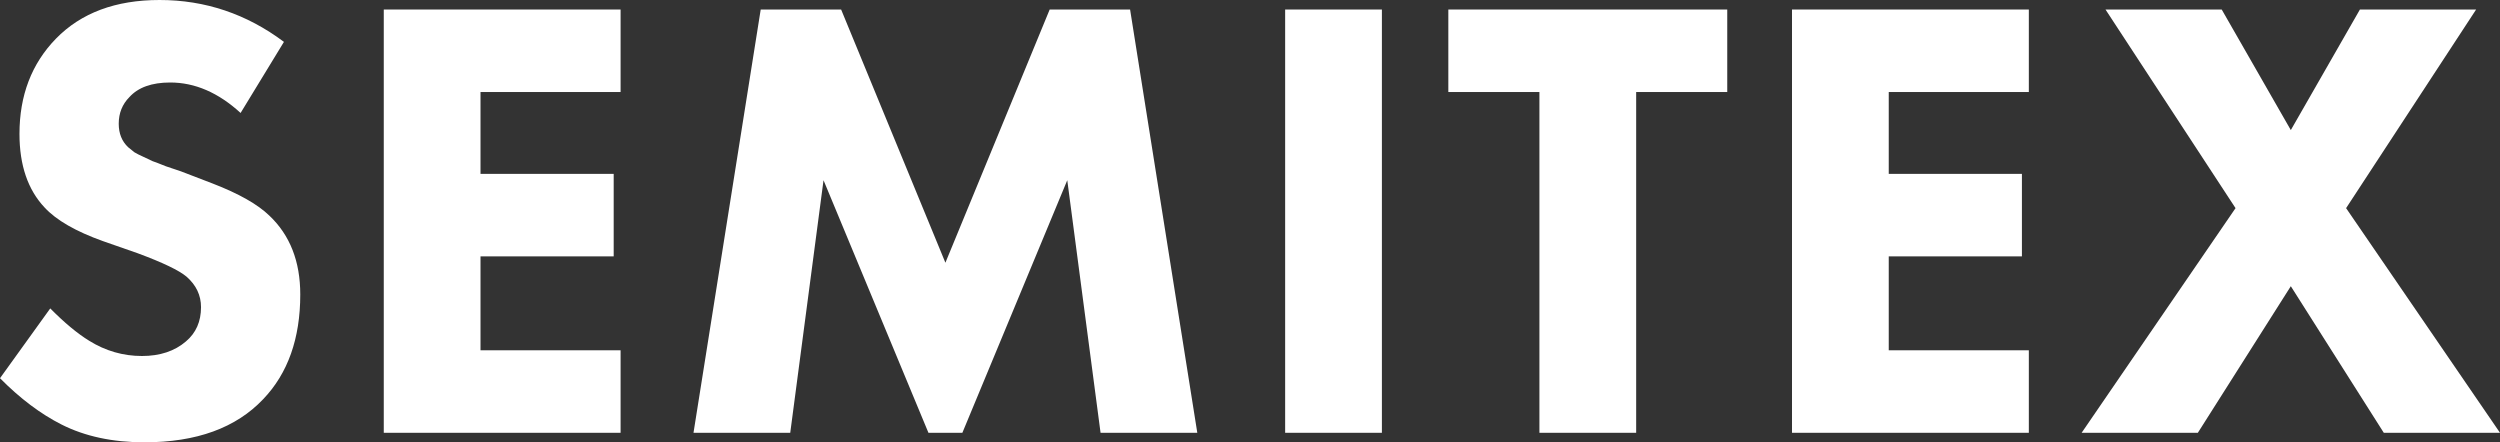 <svg width="260" height="46" viewBox="0 0 260 46" fill="none" xmlns="http://www.w3.org/2000/svg">
<rect x="0" y="0" width="260" height="46" fill="#333333" stroke="none"/>
<path d="M29.53 4.356L25.022 11.748C22.713 9.636 20.274 8.58 17.705 8.58C15.788 8.58 14.373 9.086 13.458 10.098C12.718 10.845 12.348 11.77 12.348 12.869C12.348 13.881 12.674 14.695 13.328 15.311C13.545 15.487 13.763 15.663 13.981 15.839C14.199 15.971 14.504 16.125 14.896 16.301C15.287 16.477 15.614 16.631 15.875 16.763C16.137 16.851 16.594 17.027 17.247 17.291C17.901 17.511 18.423 17.687 18.815 17.819L22.082 19.073C24.826 20.129 26.808 21.251 28.027 22.439C30.161 24.463 31.228 27.191 31.228 30.623C31.228 35.199 29.943 38.828 27.374 41.512C24.543 44.504 20.427 46 15.026 46C11.716 46 8.841 45.384 6.402 44.152C4.225 43.052 2.091 41.446 0 39.334L5.226 32.075C6.707 33.571 8.057 34.693 9.277 35.441C10.976 36.496 12.805 37.024 14.765 37.024C16.638 37.024 18.162 36.518 19.338 35.507C20.383 34.627 20.906 33.438 20.906 31.943C20.906 30.711 20.405 29.655 19.403 28.775C18.619 28.115 16.921 27.301 14.307 26.333L10.714 25.079C7.883 24.067 5.858 22.901 4.638 21.581C2.896 19.733 2.025 17.181 2.025 13.925C2.025 9.922 3.288 6.622 5.814 4.026C8.428 1.342 12.021 0 16.594 0C21.341 0 25.653 1.452 29.53 4.356Z" fill="white"/>
<path d="M64.541 0.99V9.57H49.973V18.083H63.823V26.663H49.973V36.43H64.541V45.01H39.912V0.99H64.541Z" fill="white"/>
<path d="M82.185 45.01H72.124L79.114 0.99H87.477L98.322 27.323L109.167 0.99H117.529L124.519 45.01H114.458L110.996 18.743L100.086 45.01H96.558L85.647 18.743L82.185 45.01Z" fill="white"/>
<path d="M133.656 0.99H143.717V45.01H133.656V0.99Z" fill="white"/>
<path d="M179.634 9.57H170.161V45.01H160.1V9.57H150.627V0.99H179.634V9.57Z" fill="white"/>
<path d="M210.998 0.99V9.57H196.429V18.083H210.279V26.663H196.429V36.43H210.998V45.01H186.368V0.99H210.998Z" fill="white"/>
<path d="M216.49 45.01L232.496 21.647L218.972 0.99H231.058L238.245 13.529L245.431 0.99H257.517L243.994 21.647L260 45.01H247.914L238.245 29.765L228.576 45.01H216.49Z" fill="white"/>
</svg>
